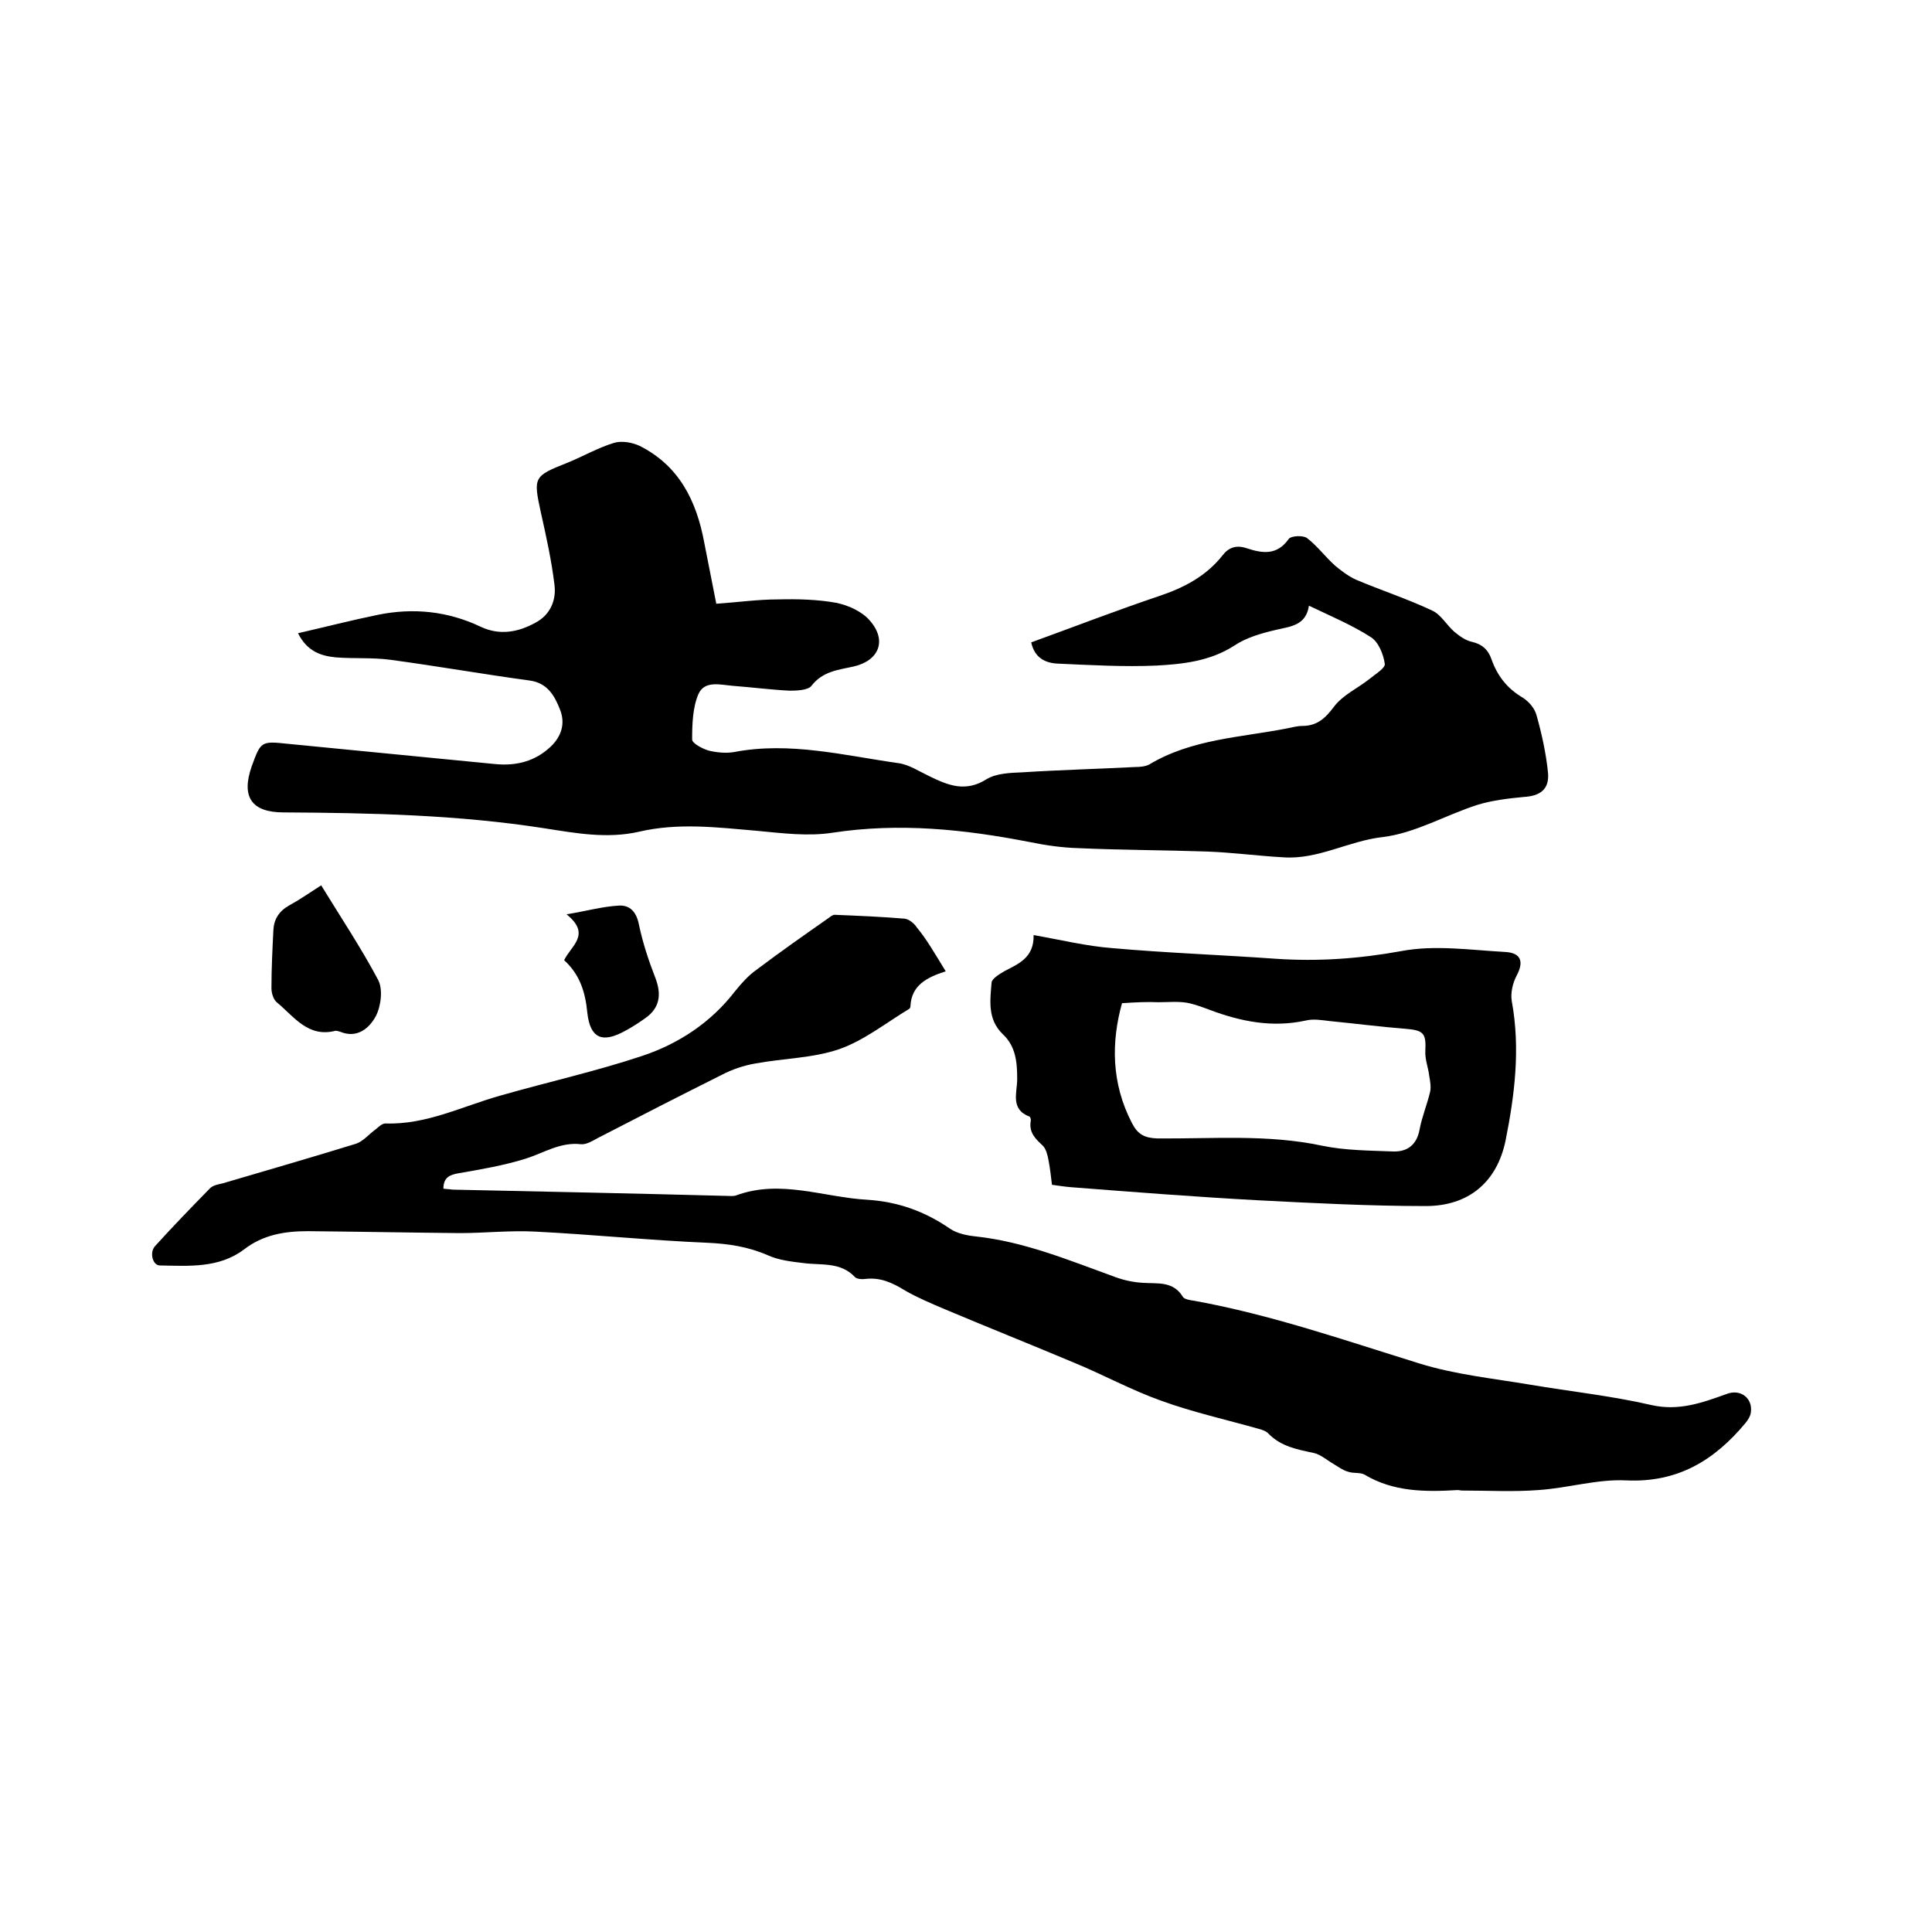 <svg enable-background="new 0 0 400 400" viewBox="0 0 400 400" xmlns="http://www.w3.org/2000/svg"><path d="m61.7 131.1c5.7-1.3 11.1-2.7 16.5-3.8 7.3-1.5 14.5-.8 21.4 2.5 3.9 1.8 7.7 1.1 11.3-.9 3-1.6 4.3-4.6 3.9-7.8-.6-5-1.7-10-2.8-14.9-1.6-7.4-1.6-7.6 5.5-10.4 3.2-1.3 6.3-3.1 9.6-4.1 1.6-.5 3.8-.1 5.3.6 8.2 4.1 11.8 11.4 13.4 20 .8 4.2 1.7 8.5 2.5 12.7 4.4-.3 8.6-.9 12.8-.9 4-.1 8.1 0 12 .7 2.5.5 5.4 1.8 7 3.7 3.6 4.1 1.9 8.3-3.4 9.5-3.2.7-6.4 1-8.7 4-.7.9-3 1-4.5 1-3.9-.2-7.8-.7-11.7-1-2.6-.2-5.9-1.2-7.2 1.7-1.2 2.8-1.3 6.3-1.3 9.4 0 .8 2.1 1.9 3.4 2.3 1.7.4 3.6.6 5.3.3 11.5-2.2 22.7.7 34 2.3 2.2.3 4.3 1.7 6.4 2.7 3.9 1.9 7.5 3.4 11.9.6 2-1.2 4.9-1.3 7.4-1.4 7.8-.5 15.6-.7 23.4-1.1.9 0 2-.1 2.8-.5 8.8-5.3 18.9-5.6 28.6-7.5 1-.2 2.1-.5 3.1-.5 3.1 0 4.8-1.6 6.6-4s4.9-3.8 7.3-5.7c1.2-1 3.4-2.3 3.2-3.2-.3-2-1.3-4.5-2.9-5.5-3.9-2.5-8.2-4.3-12.8-6.5-.6 4.1-3.8 4.3-6.8 5s-6.2 1.6-8.7 3.3c-5 3.2-10.6 3.8-16.1 4.1-6.7.3-13.5-.1-20.3-.4-2.7-.1-4.9-1.2-5.6-4.4 8.8-3.2 17.6-6.6 26.5-9.6 5.1-1.7 9.7-4.1 13.1-8.4 1.3-1.7 2.9-2.2 5-1.5 3.3 1.1 6.3 1.5 8.7-1.9.5-.7 3-.8 3.8-.2 2.1 1.6 3.8 3.9 5.8 5.7 1.3 1.1 2.8 2.2 4.3 2.9 5.2 2.2 10.7 4 15.8 6.4 1.8.8 3 3 4.6 4.4 1.1.9 2.3 1.8 3.7 2.1 2.1.5 3.3 1.6 4 3.6 1.2 3.4 3.2 6 6.4 7.9 1.3.8 2.5 2.2 2.9 3.6 1.1 3.9 2 8 2.4 12 .3 3.4-1.6 4.8-5 5-3.2.3-6.5.7-9.5 1.6-6.6 2.1-13 5.9-19.7 6.7-7.1.8-13.4 4.7-20.6 4.2-5.3-.3-10.5-1-15.8-1.2-8.9-.3-17.8-.3-26.6-.7-3.5-.1-6.9-.6-10.3-1.3-13.4-2.6-26.8-4-40.6-1.9-5.1.8-10.5.1-15.8-.4-8.1-.7-16.2-1.7-24.3.2-6.6 1.5-13.1.3-19.5-.7-17.9-2.8-36-3.2-54.1-3.3-6.6 0-8.8-3.2-6.6-9.5 1.9-5.2 1.9-5.3 7.5-4.7 14.3 1.4 28.6 2.8 43 4.2 4.4.4 8.2-.6 11.4-3.6 2.3-2.2 3.1-4.9 1.9-7.8-1.1-2.8-2.6-5.4-6.2-5.9-9.6-1.3-19.2-3-28.9-4.3-3.7-.5-7.6-.2-11.3-.5-3-.3-5.9-1.2-7.8-5z"/><path d="m195.8 201.1c-4.1 1.3-7.1 3-7.3 7.2 0 .2-.1.5-.3.6-4.8 2.9-9.3 6.5-14.4 8.3-5.5 1.9-11.6 1.9-17.5 3-2.3.4-4.7 1.2-6.8 2.3-8.6 4.3-17.2 8.7-25.7 13.1-1.1.6-2.4 1.4-3.5 1.3-4.3-.5-7.7 1.8-11.5 3-4.5 1.4-9.2 2.2-13.8 3-1.9.3-3.2.9-3.2 3.2.6.1 1.3.1 1.9.2 18.9.4 37.9.8 56.8 1.3.6 0 1.3.1 1.9-.1 9.2-3.4 18.1.4 27.2.9 6.3.4 11.9 2.4 17.1 6 1.5 1 3.5 1.4 5.4 1.6 10.1 1.1 19.4 5 28.8 8.4 1.9.7 3.9 1.1 5.8 1.2 3 .2 6.2-.4 8.2 2.9.3.5 1.5.7 2.3.8 16 2.9 31.2 8.2 46.7 13 7.4 2.3 15.3 3.1 23 4.4 8.3 1.4 16.8 2.3 25 4.2 5.7 1.3 10.6-.5 15.6-2.3 2.9-1.1 5.4.9 5 3.8-.1.8-.6 1.6-1.1 2.2-6.4 7.7-14 12.4-24.7 11.9-6-.3-12.1 1.6-18.2 2-5.2.4-10.5.1-15.8.1-.3 0-.6-.1-.9-.1-6.7.4-13.3.4-19.3-3.2-.9-.5-2.3-.2-3.4-.6-1.1-.3-2-1-3-1.6-1.4-.8-2.7-2-4.2-2.3-3.3-.7-6.6-1.3-9.2-3.9-.5-.6-1.4-.9-2.2-1.1-6.7-1.9-13.5-3.4-20.1-5.8-6.2-2.2-12-5.4-18.1-7.9-8.8-3.7-17.8-7.3-26.6-11-2.8-1.2-5.7-2.4-8.3-3.9-2.6-1.6-5.1-2.8-8.3-2.4-.7.1-1.7 0-2.1-.4-3-3.2-7-2.4-10.7-2.9-2.5-.3-5.1-.6-7.3-1.6-4.1-1.8-8.2-2.4-12.6-2.6-11.8-.5-23.6-1.7-35.4-2.3-5.3-.3-10.6.3-15.8.3-10.5-.1-20.9-.3-31.4-.4-4.8 0-9.3.7-13.3 3.8-5.2 3.9-11.4 3.4-17.4 3.3-1.5 0-2.2-2.7-1-4 3.7-4.1 7.5-8 11.4-12 .6-.6 1.7-.8 2.6-1 9.2-2.7 18.5-5.4 27.6-8.2 1.5-.5 2.7-2 4.1-3 .6-.5 1.3-1.2 2-1.2 8.5.3 16-3.6 23.9-5.8 9.8-2.8 19.7-5 29.3-8.2 7.5-2.5 14.2-6.9 19.2-13.4 1.3-1.6 2.7-3.2 4.4-4.4 4.9-3.7 9.9-7.2 14.9-10.7.4-.3.9-.7 1.3-.7 4.9.2 9.7.4 14.5.8.9.1 2 1 2.5 1.8 2.1 2.5 3.9 5.7 6 9.1z"/><path d="m214 193.6c5.7 1 11 2.3 16.3 2.7 11.3 1 22.6 1.4 33.8 2.2 8.8.6 17.3 0 26.1-1.6 6.9-1.3 14.3-.2 21.5.2 3.3.2 3.8 2.1 2.3 4.9-.8 1.5-1.3 3.6-1 5.3 1.8 9.8.6 19.4-1.3 28.9-1.8 8.6-7.7 13.5-16.5 13.5-11.6 0-23.2-.6-34.8-1.2-12.9-.7-25.7-1.7-38.6-2.7-1.3-.1-2.5-.3-4-.5-.2-1.7-.4-3.4-.7-5-.2-1.1-.5-2.4-1.2-3.1-1.5-1.4-2.9-2.7-2.5-5.1.1-.3-.1-.8-.2-.9-4.1-1.5-2.6-5-2.6-7.8 0-3.5-.3-6.8-3-9.3-3.2-3.1-2.6-7-2.3-10.7.1-.8 1.6-1.7 2.6-2.3 2.8-1.5 6.2-2.7 6.1-7.5zm18.3 14.1c-2.2 7.9-2.3 16.5 2.1 24.9 1.2 2.3 2.6 3 5.2 3.1 11.4.1 22.8-.9 34.1 1.5 4.8 1 9.8 1 14.7 1.2 2.9.1 4.9-1.3 5.5-4.5.5-2.7 1.6-5.3 2.2-7.9.2-1 0-2.2-.2-3.3-.2-1.7-.9-3.4-.8-5.1.2-3.7-.4-4.3-4.1-4.6-5.2-.4-10.5-1.1-15.7-1.6-1.7-.2-3.4-.5-5-.1-6.9 1.5-13.4.2-19.8-2.2-1.6-.6-3.2-1.2-4.8-1.5-1.9-.3-3.9-.1-5.9-.1-2.2-.1-4.5 0-7.5.2z"/><path d="m66.5 183.3c4.1 6.7 8.3 13 11.8 19.6 1 1.9.6 5.4-.5 7.5-1.3 2.4-3.8 4.7-7.4 3.2-.3-.1-.7-.2-.9-.2-5.7 1.5-8.6-2.9-12.1-5.8-.8-.6-1.2-2-1.2-3 0-4 .2-8 .4-12 .1-2.2 1.1-3.9 3.2-5.1 2.2-1.2 4.2-2.6 6.7-4.2z"/><path d="m116.8 198.8c1.4-3 5.7-5.3.5-9.5 4.2-.7 7.4-1.6 10.7-1.8 2.5-.2 3.8 1.4 4.3 4 .8 3.8 2 7.4 3.4 11 1.3 3.4.9 6.2-2.1 8.3-1.4 1-2.8 1.9-4.3 2.7-4.6 2.5-7.1 1.5-7.7-3.8-.4-4.2-1.5-7.9-4.8-10.9z"/></svg>